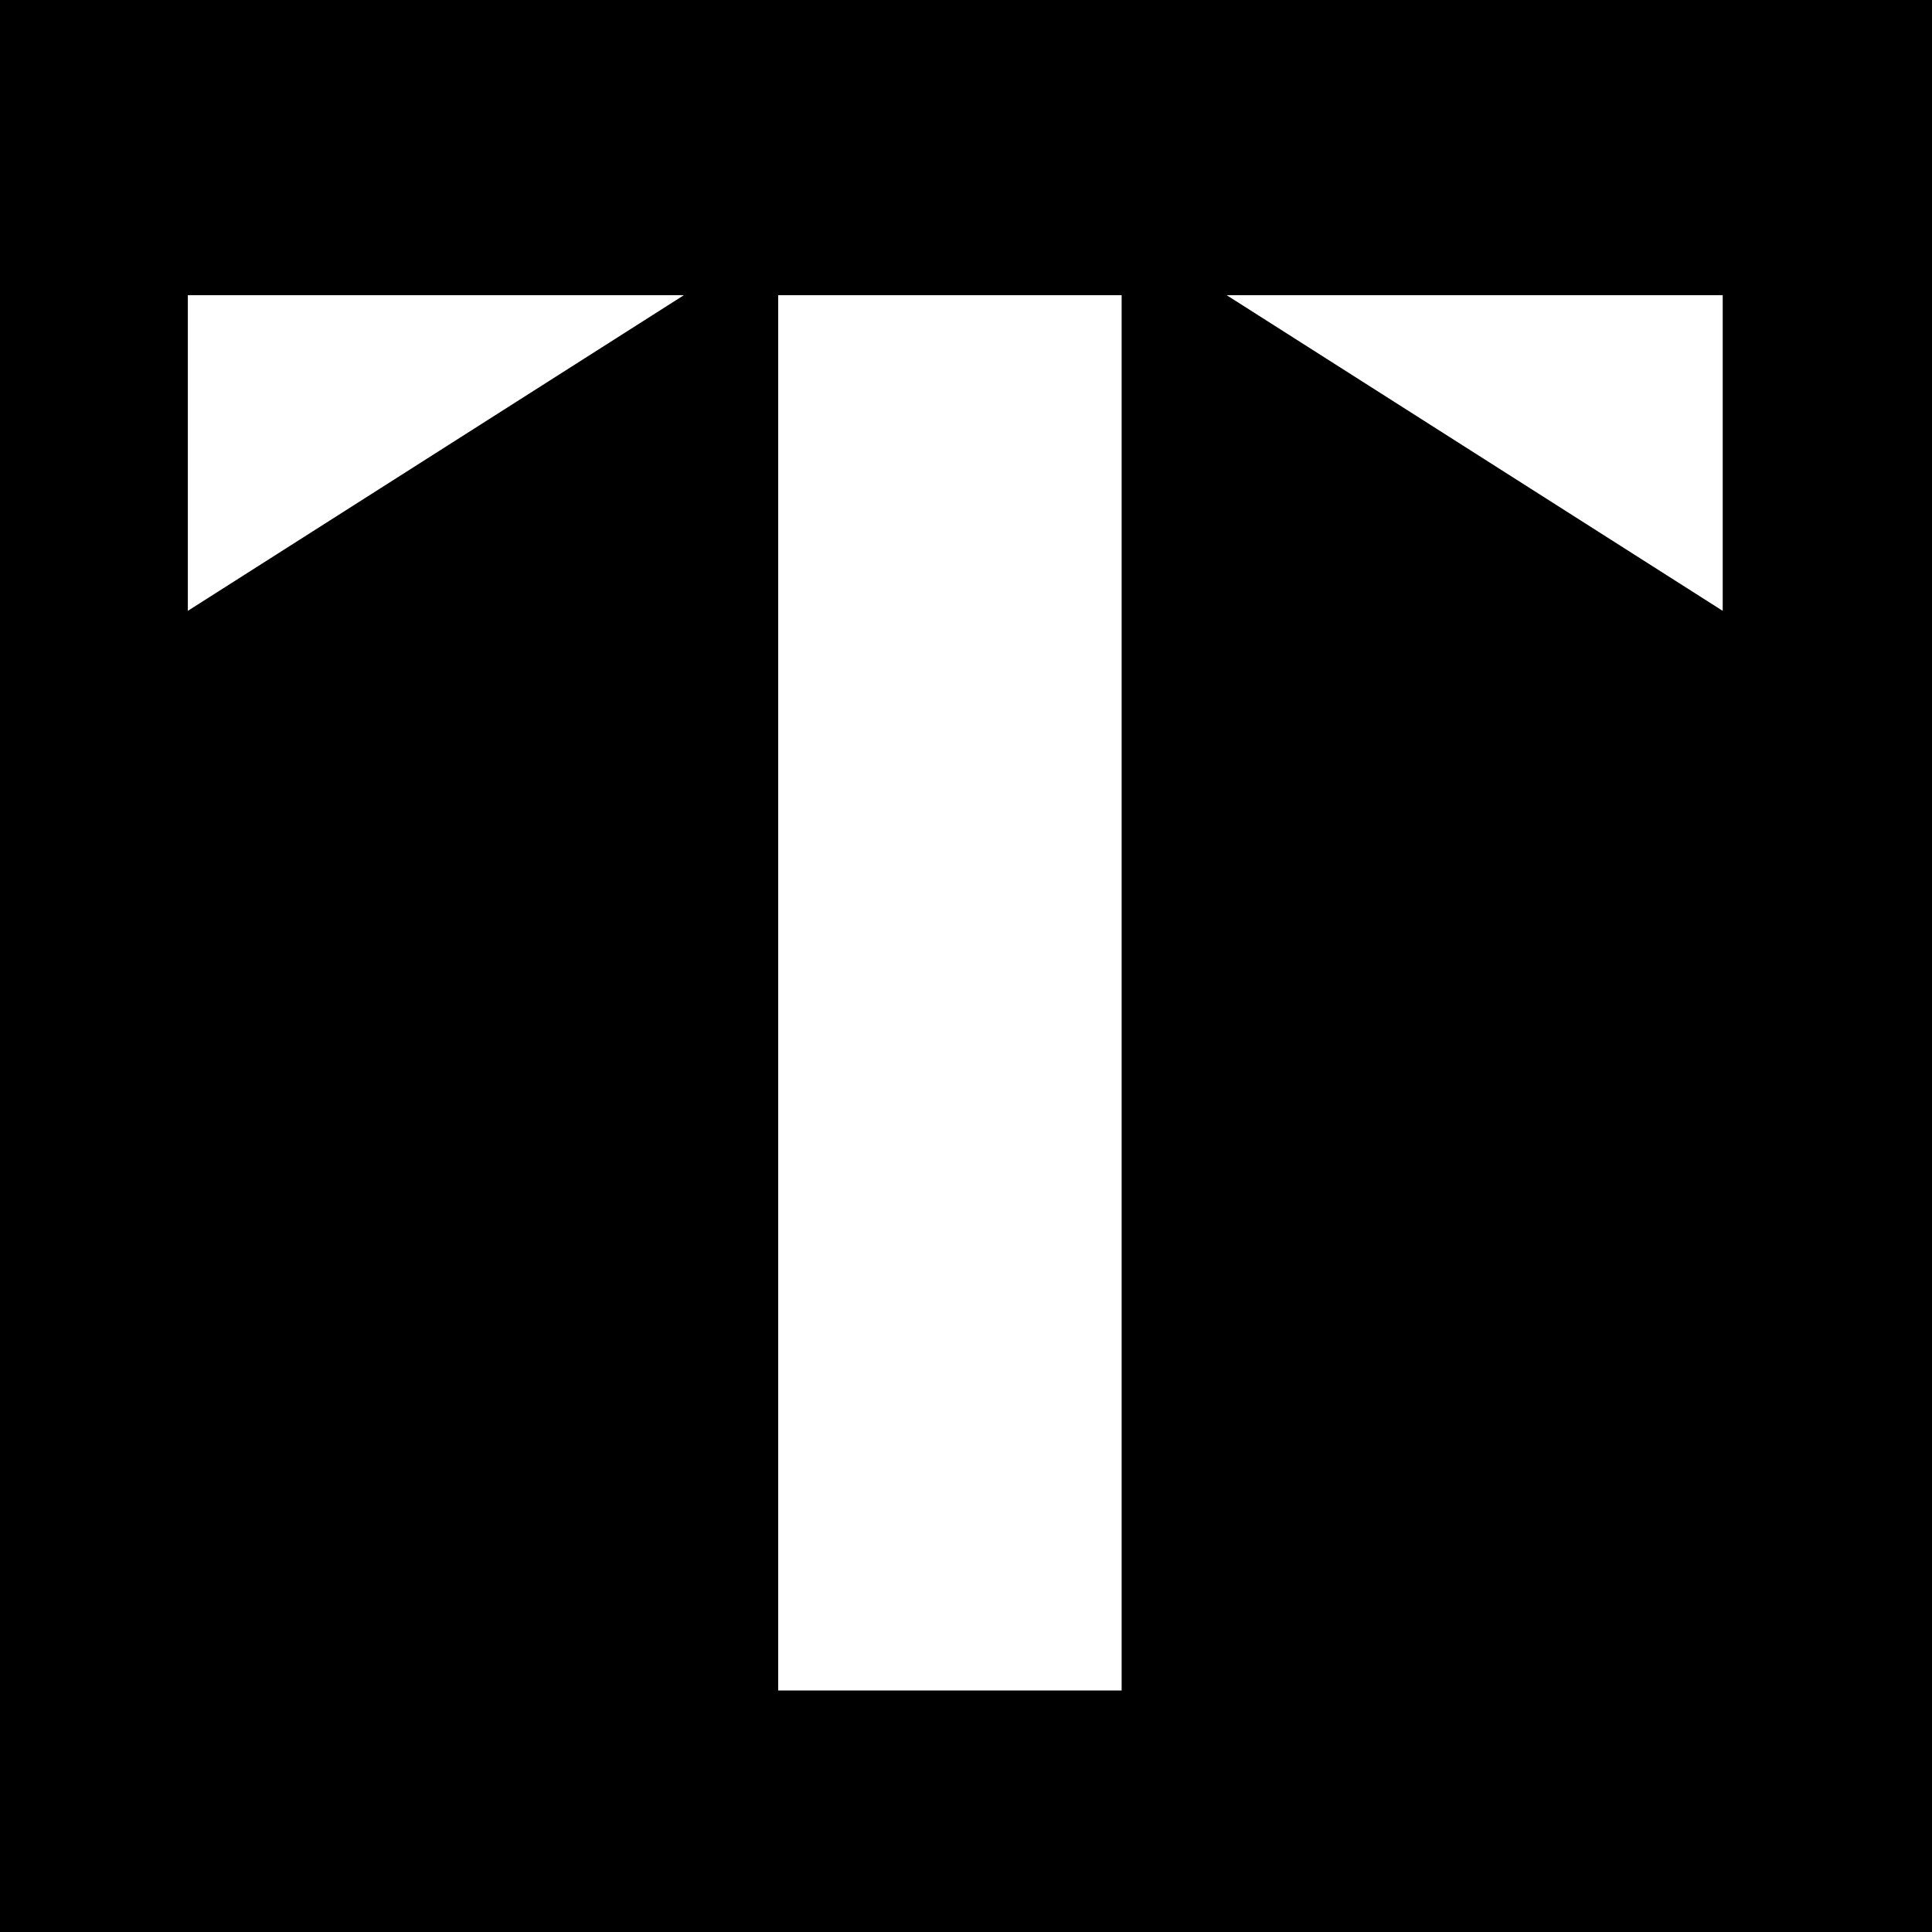 <svg width="180" height="180" viewBox="0 0 180 180" fill="none" xmlns="http://www.w3.org/2000/svg">
<rect width="180" height="180" fill="black"/>
<path d="M104 28V157H73V28H104Z" fill="white" stroke="white"/>
<path d="M160 28H116L160 56V28Z" fill="white" stroke="white"/>
<path d="M18 28H62L18 56V28Z" fill="white" stroke="white"/>
</svg>
